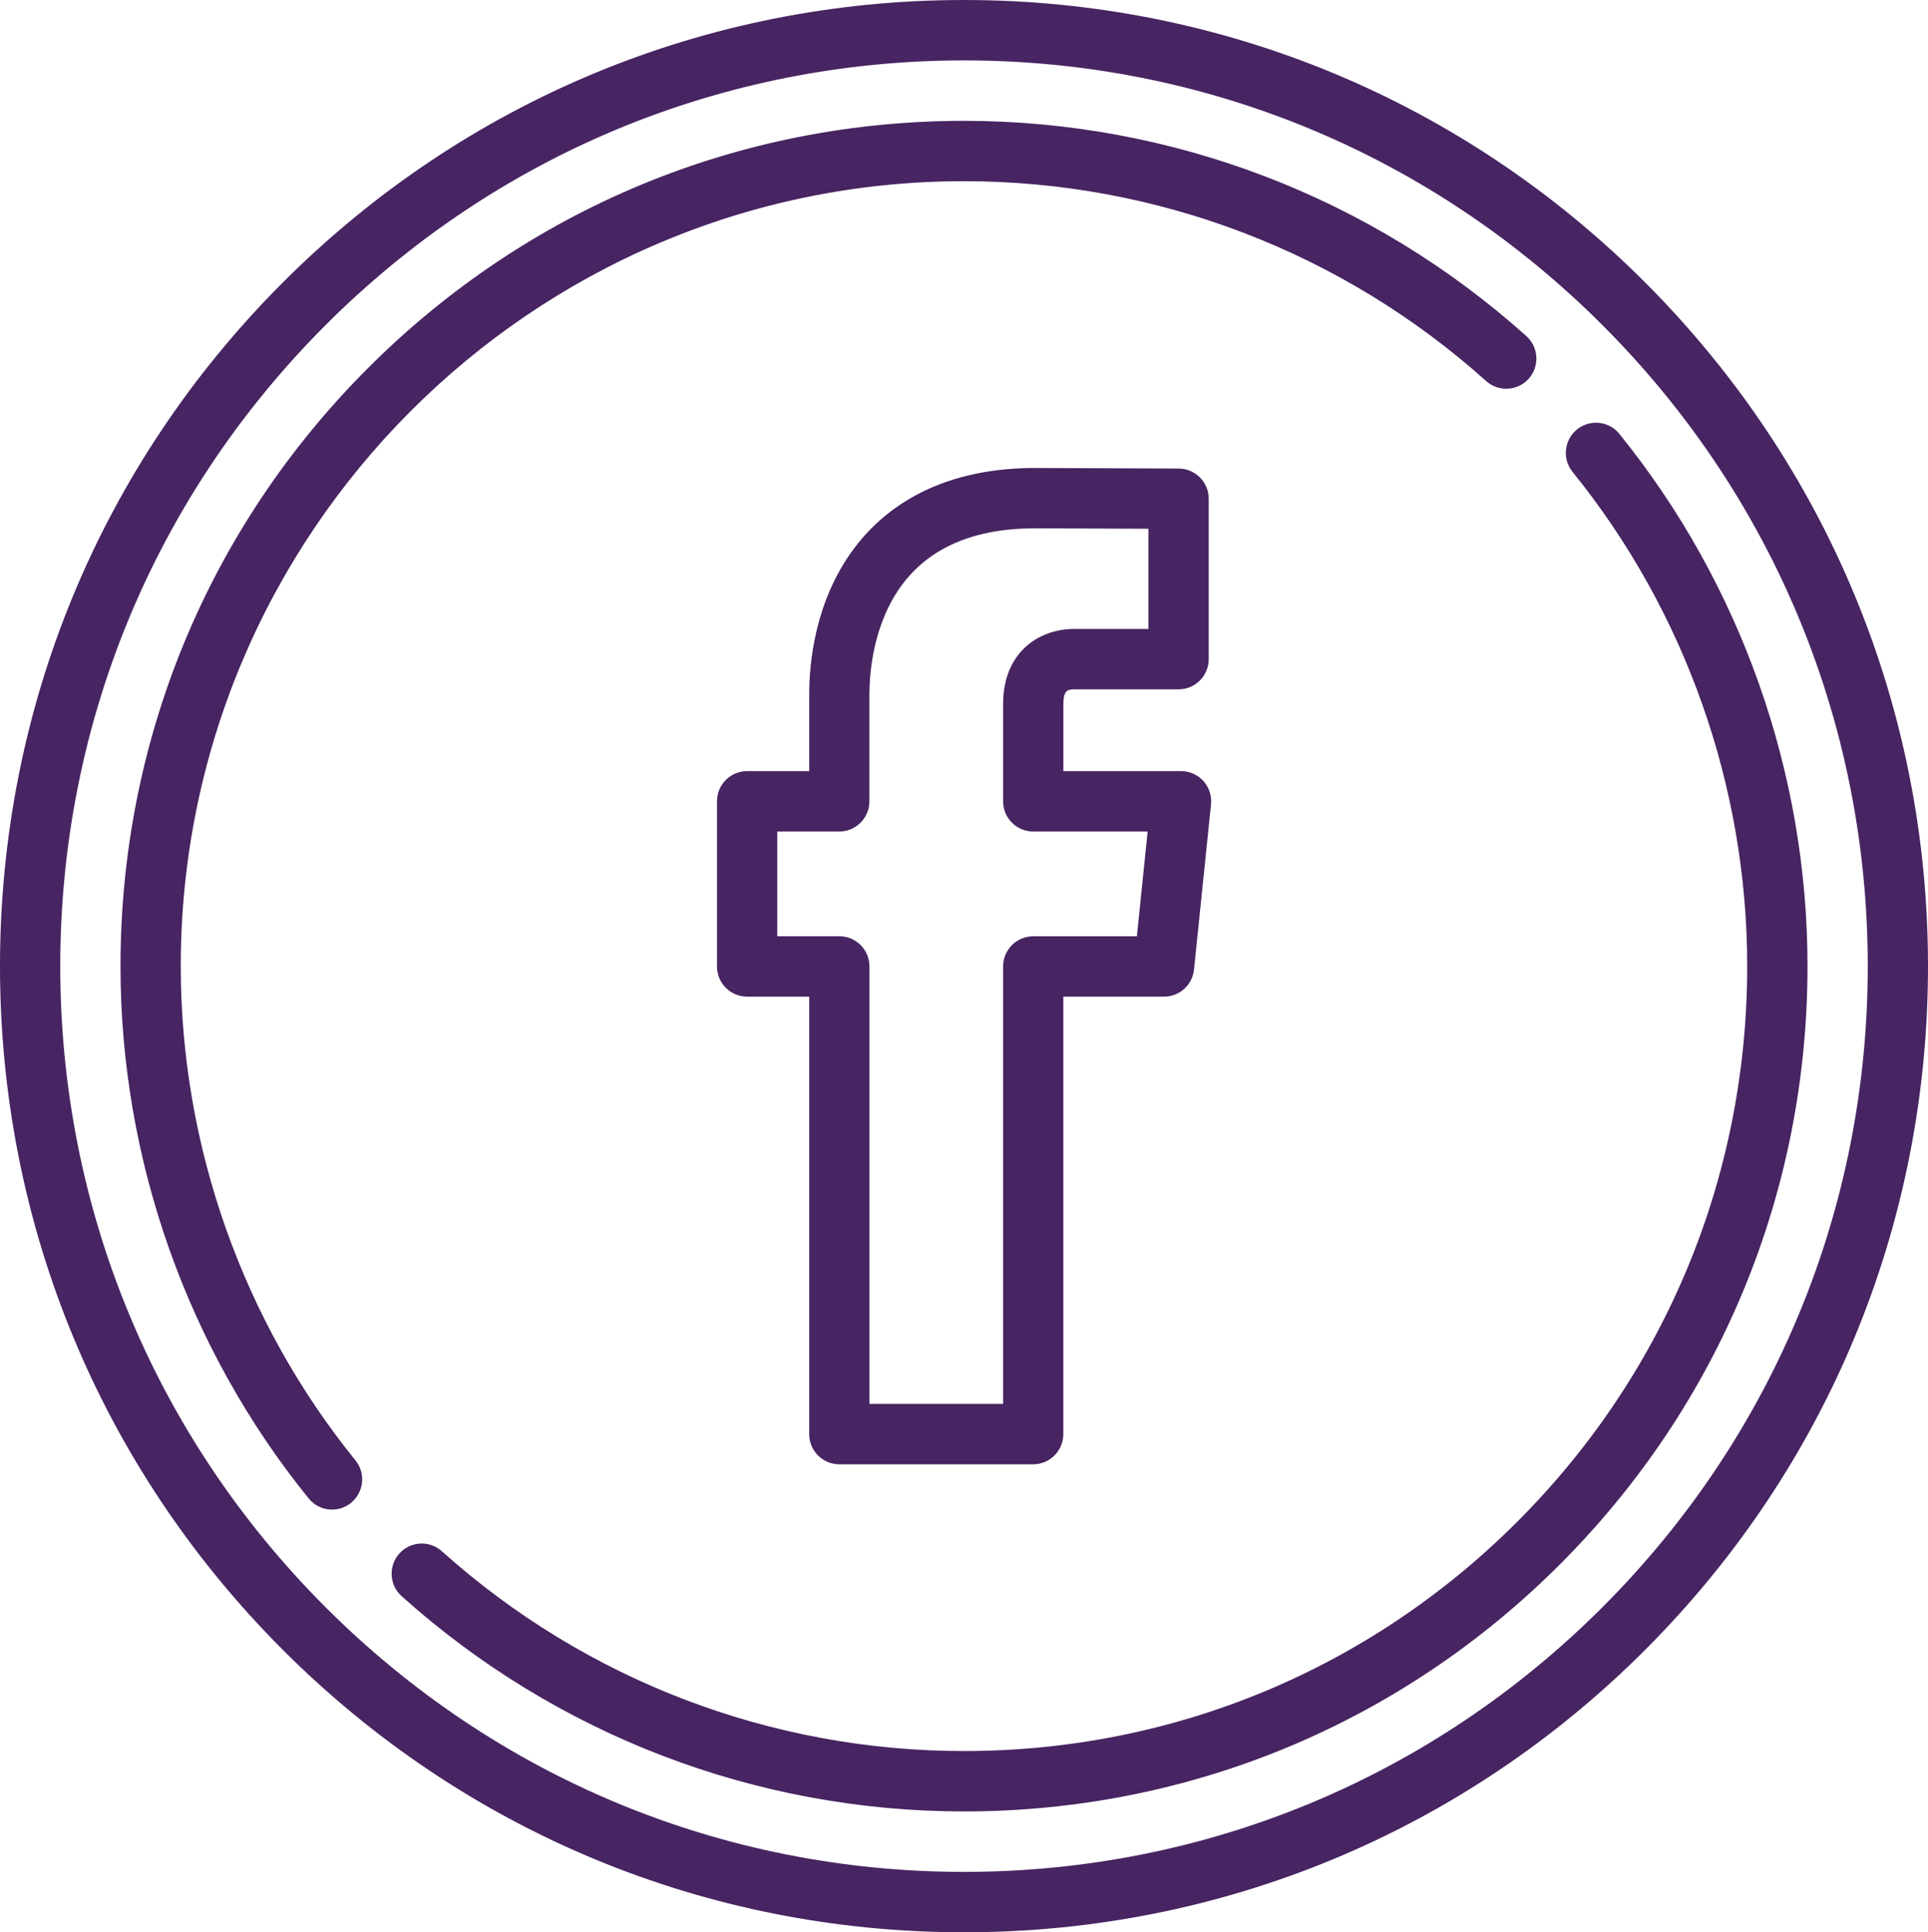 <svg height="40.567" viewBox="0 0 40.48 40.567" width="40.48" xmlns="http://www.w3.org/2000/svg"><path d="m17.622 30.742h4.071c.349 0 .632-.284.632-.634v-9.184h2.115c.324 0 .596-.245.629-.568l.357-3.468c.019-.179-.04-.356-.159-.49-.12-.133-.291-.209-.47-.209h-2.471v-1.405c0-.29.092-.312.232-.312h2.188c.349 0 .632-.284.632-.634v-3.367c0-.349-.281-.632-.63-.634l-3.018-.012c-2.115 0-3.244.933-3.818 1.715-.802 1.092-.922 2.372-.922 3.037v1.612h-1.303c-.35 0-.633.284-.633.633v3.468c0 .35.283.634.633.634h1.303v9.184c0 .35.283.634.632.634zm-1.303-11.085v-2.2h1.303c.35 0 .632-.285.632-.635v-2.245c0-.411.066-1.456.676-2.287.584-.795 1.526-1.198 2.797-1.198l2.386.009v2.103h-1.556c-.745 0-1.496.489-1.496 1.58v2.039c0 .35.283.634.632.634h2.403l-.226 2.2h-2.177c-.349 0-.632.284-.632.633v9.184h-2.806v-9.184c0-.35-.283-.634-.632-.634h-1.304zm18.233-13.716c-3.823-3.831-8.906-5.941-14.312-5.941s-10.489 2.11-14.312 5.941-5.928 8.925-5.928 14.343 2.105 10.512 5.928 14.343 8.905 5.94 14.312 5.94c5.406 0 10.489-2.109 14.312-5.94s5.928-8.924 5.928-14.343c0-5.418-2.106-10.512-5.928-14.343zm-.895 27.789c-3.583 3.591-8.349 5.569-13.417 5.569s-9.833-1.978-13.417-5.569-5.558-8.367-5.558-13.446 1.974-9.854 5.558-13.446 8.349-5.57 13.417-5.57 9.833 1.978 13.417 5.57c3.584 3.591 5.558 8.366 5.558 13.446s-1.974 9.855-5.558 13.446zm.343-24.621c-.22-.272-.618-.313-.89-.093-.271.221-.313.62-.093.891 2.365 2.921 3.667 6.606 3.667 10.376 0 4.402-1.71 8.541-4.816 11.653-3.106 3.113-7.236 4.826-11.628 4.826-4.053 0-7.946-1.489-10.963-4.195-.261-.234-.66-.211-.893.049-.233.261-.211.662.049.895 3.249 2.915 7.442 4.519 11.807 4.519 4.73 0 9.178-1.846 12.523-5.198s5.187-7.809 5.187-12.55c0-4.058-1.403-8.026-3.95-11.173zm-30.205 11.175c0-9.087 7.377-16.48 16.445-16.48 4.052 0 7.946 1.49 10.963 4.196.26.234.66.211.893-.049.233-.261.211-.662-.049-.895-3.249-2.914-7.442-4.519-11.806-4.519-4.73 0-9.177 1.846-12.523 5.199-3.346 3.35-5.188 7.807-5.188 12.548 0 4.06 1.403 8.028 3.95 11.174.125.155.307.235.492.235.14 0 .281-.046.398-.142.271-.221.313-.62.093-.891-2.366-2.922-3.668-6.607-3.668-10.376zm0 0" fill="#472462"/></svg>
